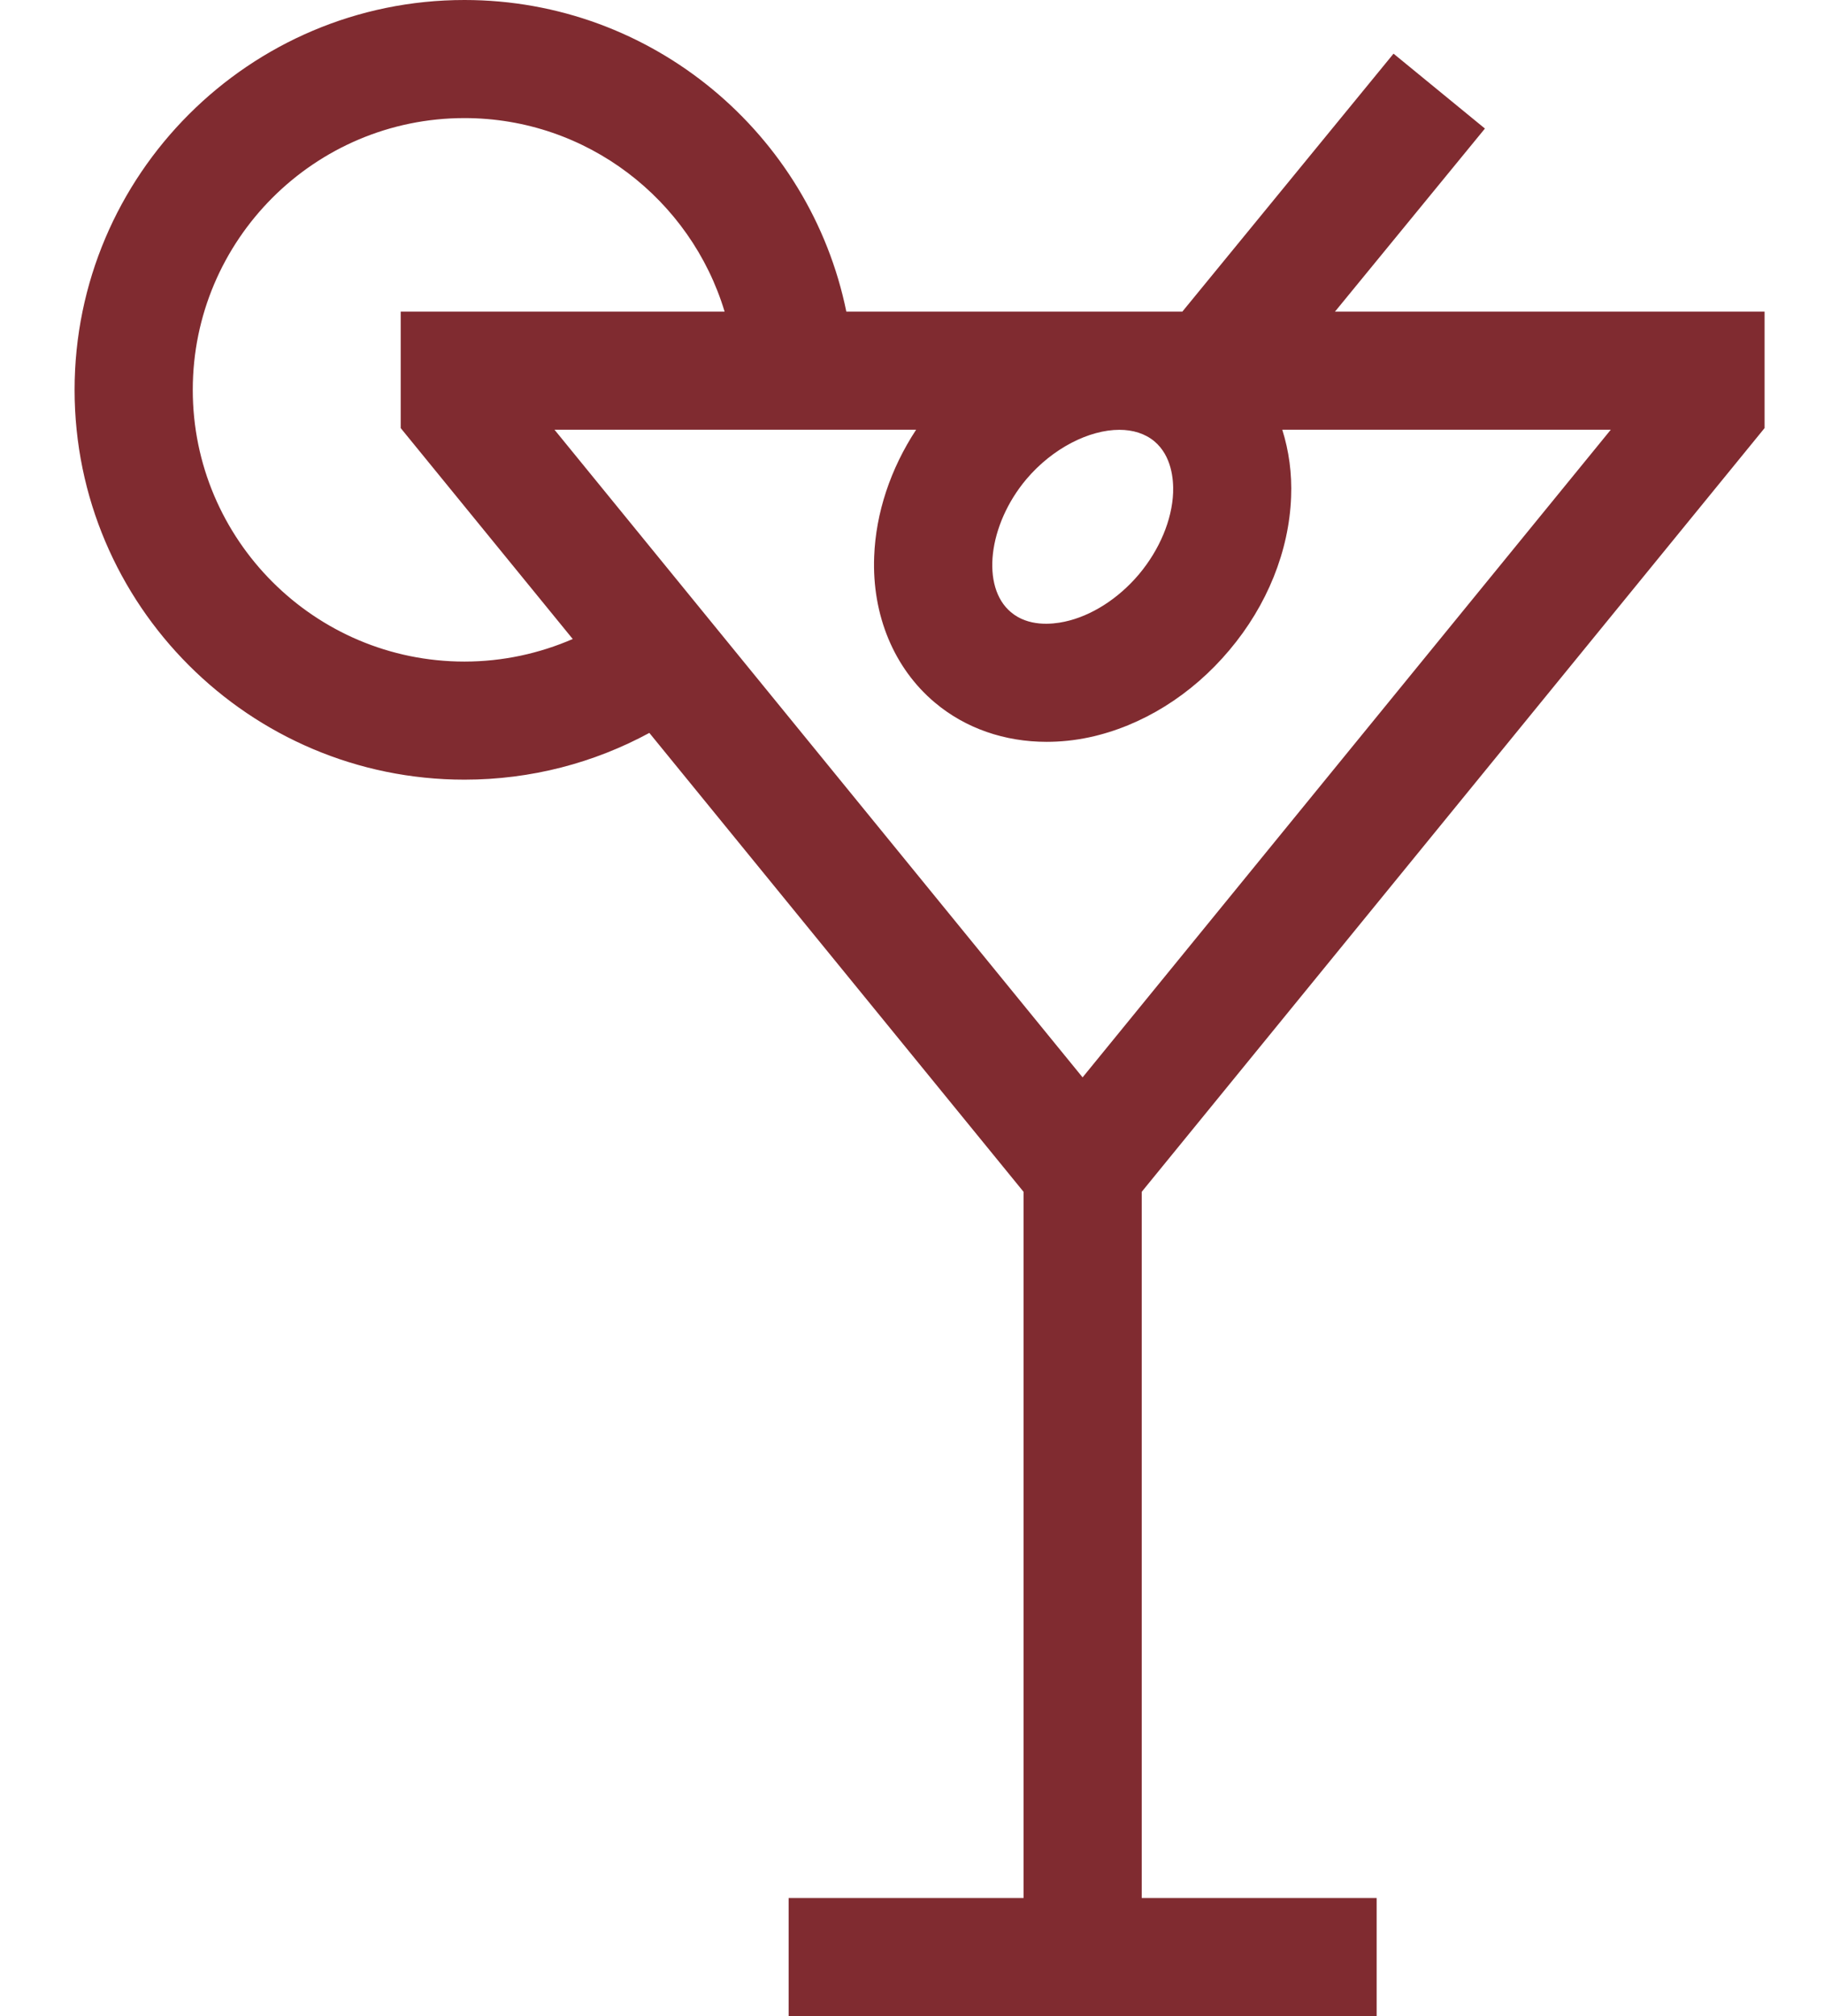 <svg width="19" height="21" viewBox="0 0 19 21" fill="none" xmlns="http://www.w3.org/2000/svg">
<path d="M18.381 4.459V3.246H13.906L15.468 1.339L14.516 0.559L12.316 3.246H8.816C8.438 1.396 6.798 0 4.838 0C2.599 0 0.777 1.822 0.777 4.061C0.777 6.3 2.599 8.121 4.838 8.121C5.534 8.121 6.19 7.945 6.764 7.634L10.662 12.414V19.77H8.215V21H14.34V19.77H11.893V12.414L18.381 4.459ZM5.776 4.476H9.543C9.276 4.883 9.123 5.342 9.106 5.797C9.082 6.407 9.313 6.961 9.738 7.318C10.056 7.586 10.465 7.727 10.902 7.727C11.047 7.727 11.196 7.712 11.346 7.68C11.895 7.562 12.413 7.24 12.806 6.772C13.2 6.305 13.428 5.738 13.449 5.177C13.459 4.931 13.426 4.695 13.357 4.476H16.779L11.277 11.222L5.776 4.476ZM12.22 5.131C12.209 5.415 12.079 5.725 11.865 5.981C11.65 6.236 11.367 6.417 11.088 6.476C10.957 6.504 10.71 6.529 10.53 6.376C10.217 6.114 10.292 5.467 10.69 4.993C10.965 4.667 11.347 4.477 11.66 4.477C11.801 4.477 11.928 4.516 12.025 4.597C12.206 4.749 12.225 4.997 12.22 5.131ZM4.838 6.891C3.277 6.891 2.008 5.621 2.008 4.061C2.008 2.5 3.277 1.23 4.838 1.23C6.115 1.23 7.197 2.081 7.548 3.246H4.174V4.459L5.966 6.656C5.62 6.806 5.239 6.891 4.838 6.891Z" fill="#802B30"/>
</svg>
